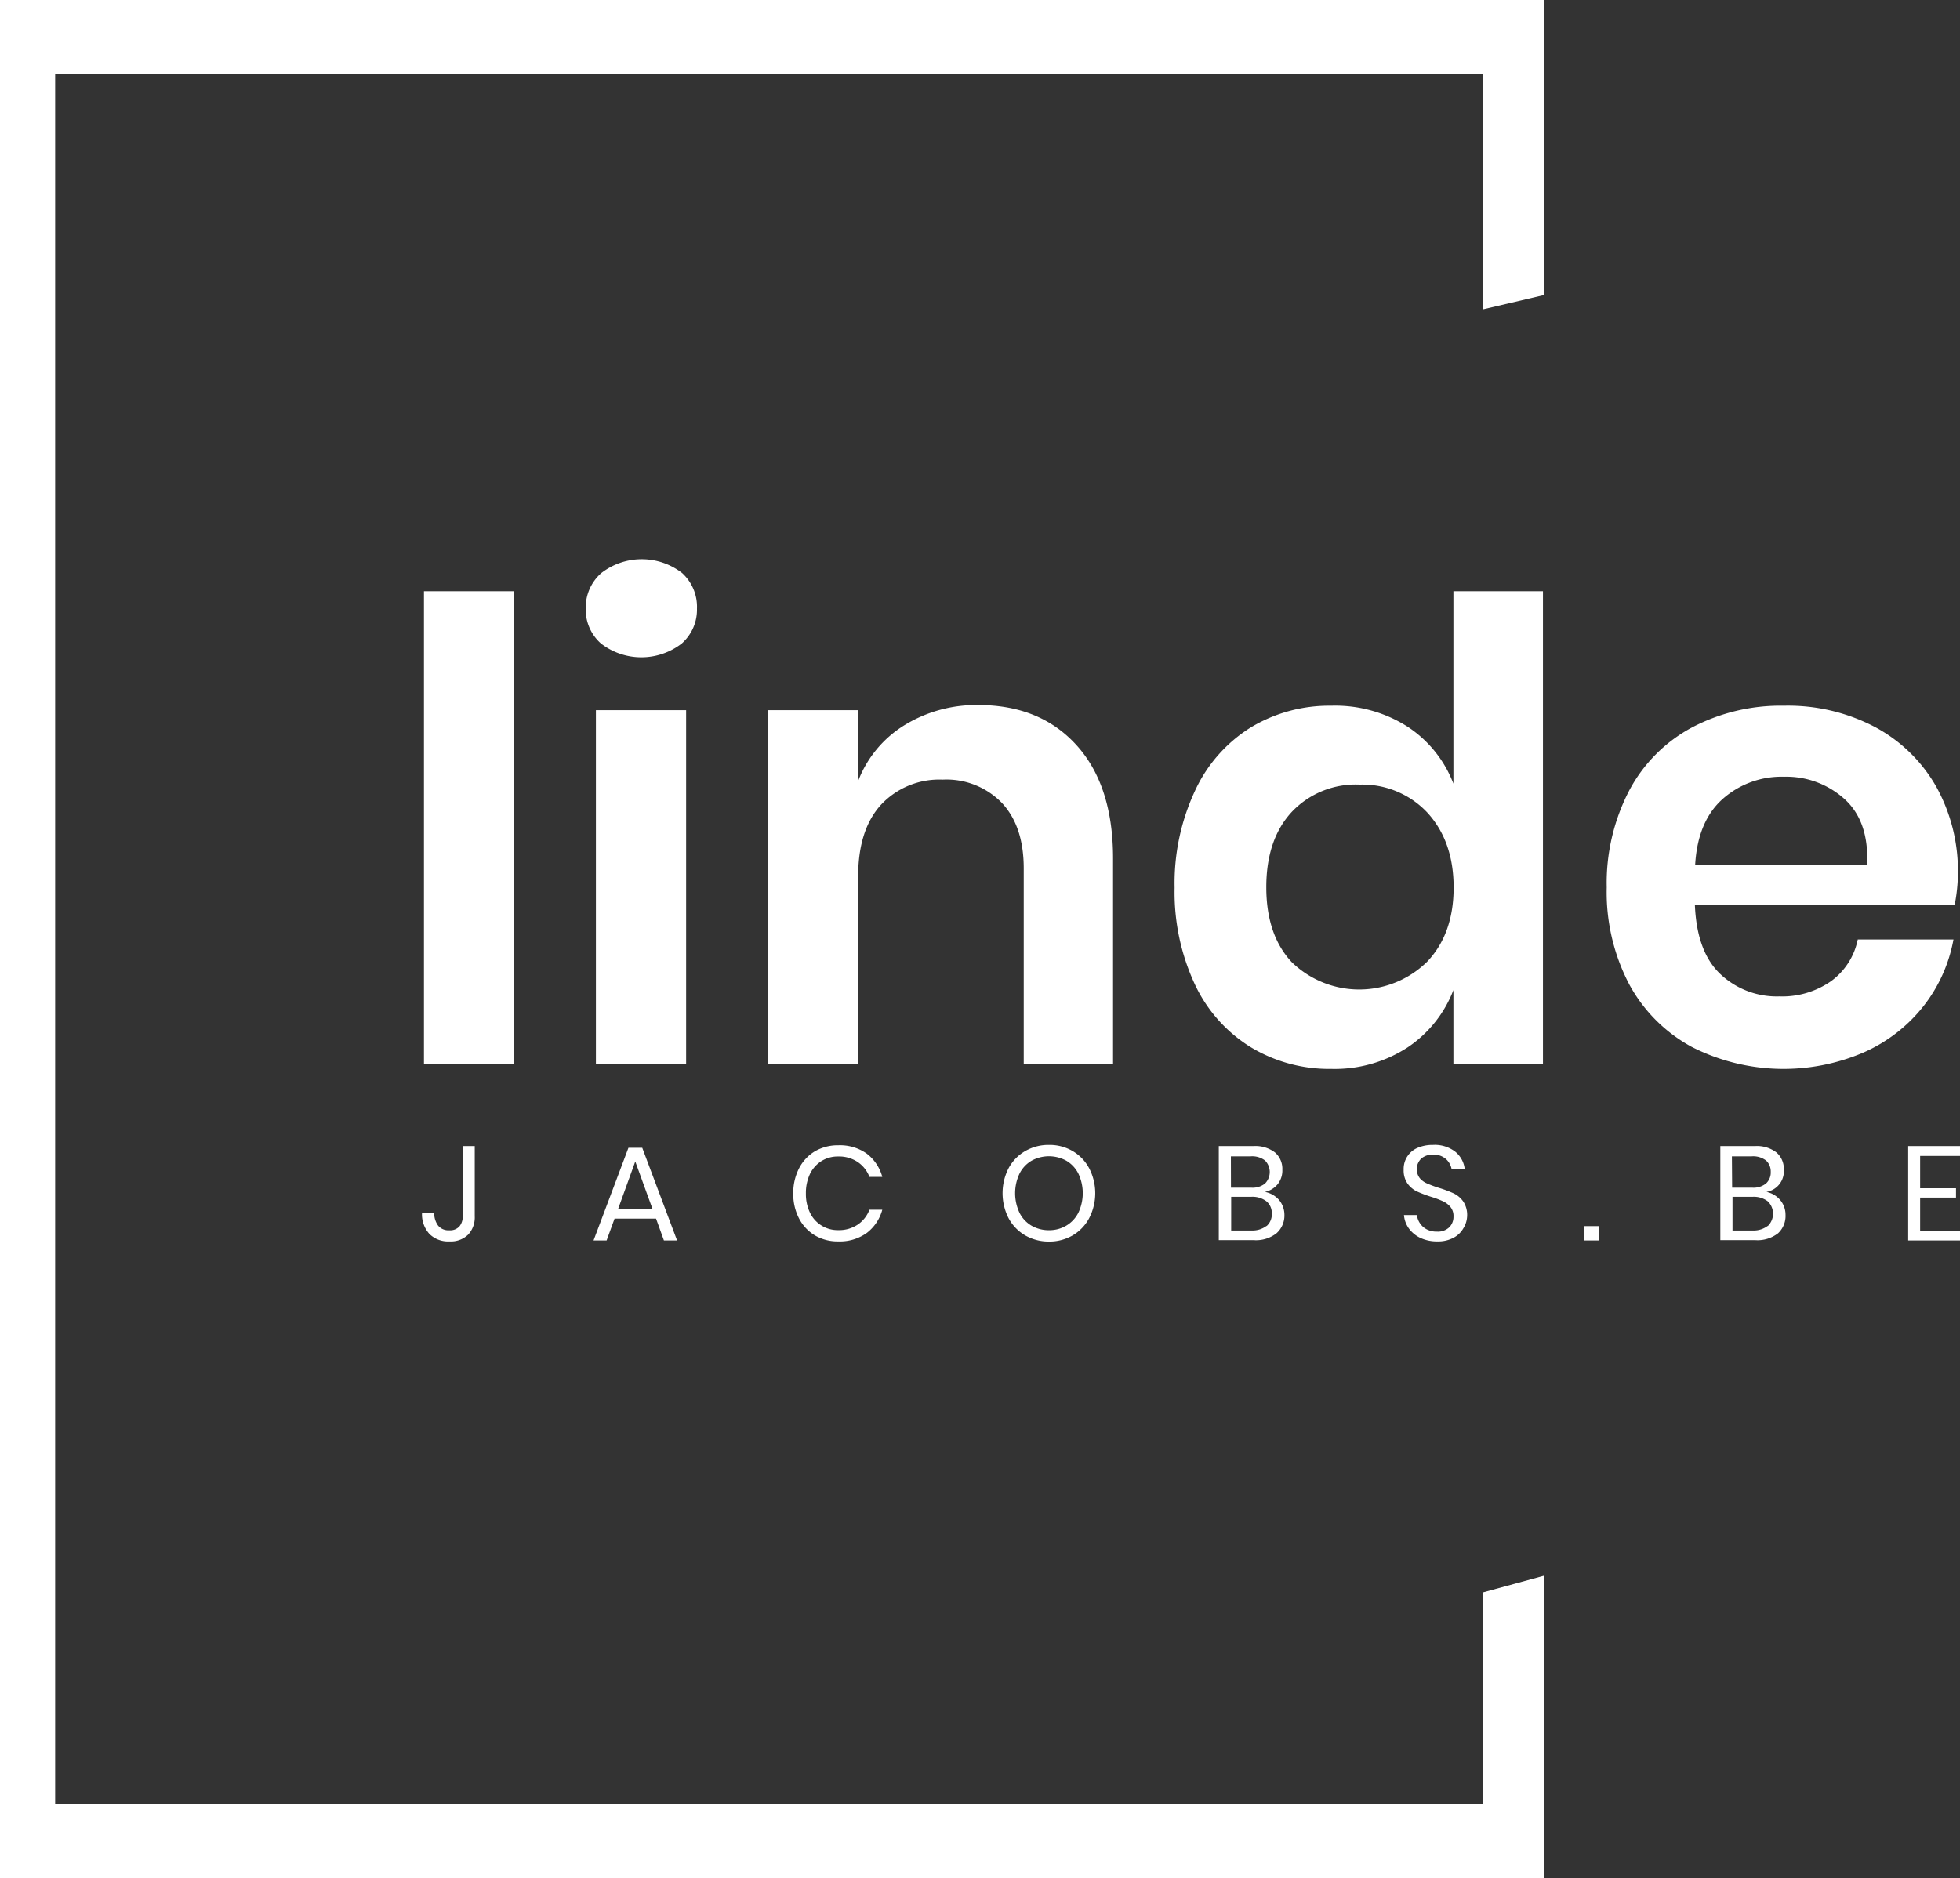 <?xml version="1.0" encoding="UTF-8"?> <svg xmlns="http://www.w3.org/2000/svg" viewBox="0 0 263.98 253"><rect x="0" y="0" width="263.98" height="253" fill="#333333" stroke="none"/><defs><style>.cls-1{fill:#fff;}</style></defs><title>logo-lindejacobs-wit</title><g id="Laag_2" data-name="Laag 2"><g id="Laag_1-2" data-name="Laag 1"><polygon class="cls-1" points="199.75 243 7.43 243 7.43 10 199.75 10 199.75 41.67 208 39.74 208 0 0 0 0 253 208 253 208 212.26 199.75 214.51 199.75 243"></polygon><path class="cls-1" d="M69.24,79.65v63.73H57.1V79.65Z"></path><path class="cls-1" d="M81,77.19a8.89,8.89,0,0,1,10.86,0A6.15,6.15,0,0,1,93.87,82a6.06,6.06,0,0,1-2.06,4.7,8.89,8.89,0,0,1-10.86,0A6.06,6.06,0,0,1,78.89,82,6.15,6.15,0,0,1,81,77.19ZM92.41,95.67v47.71H80.26V95.67Z"></path><path class="cls-1" d="M145,100.4q4.91,5.43,4.91,15.25v27.73H137.88V117q0-5.68-2.93-8.82a10.39,10.39,0,0,0-8-3.15,10.73,10.73,0,0,0-8.27,3.36q-3.09,3.36-3.1,9.65v25.32H103.43V95.67h12.14v9.56a15.24,15.24,0,0,1,6.25-7.54,18.53,18.53,0,0,1,10-2.71Q140.12,95,145,100.4Z"></path><path class="cls-1" d="M189.6,97.91a16,16,0,0,1,6.15,7.66V79.65h12.06v63.73H195.75v-10a16.33,16.33,0,0,1-6.15,7.71A18,18,0,0,1,179.3,144a20.43,20.43,0,0,1-10.85-2.93,19.81,19.81,0,0,1-7.53-8.48,29.39,29.39,0,0,1-2.72-13,29.45,29.45,0,0,1,2.72-13A19.81,19.81,0,0,1,168.45,98a20.52,20.52,0,0,1,10.85-2.93A18.13,18.13,0,0,1,189.6,97.91ZM174,109.36q-3.45,3.7-3.45,10.16T174,129.64a13.05,13.05,0,0,0,18.21-.08q3.57-3.75,3.57-10t-3.57-10.12a12,12,0,0,0-9.09-3.74A11.84,11.84,0,0,0,174,109.36Z"></path><path class="cls-1" d="M263.27,121.85h-35q.25,6.38,3.44,9.38a11.07,11.07,0,0,0,7.93,3,11.5,11.5,0,0,0,7-2.07,9.18,9.18,0,0,0,3.57-5.6H263.1a20.49,20.49,0,0,1-4.05,9,21.09,21.09,0,0,1-8,6.2,27.29,27.29,0,0,1-23.21-.73,20.89,20.89,0,0,1-8.44-8.48,26.72,26.72,0,0,1-3-13,27,27,0,0,1,3-13A20.53,20.53,0,0,1,227.88,98a25.7,25.7,0,0,1,12.4-2.93A25.16,25.16,0,0,1,252.64,98a20.7,20.7,0,0,1,8.18,8.05,23.43,23.43,0,0,1,2.88,11.67A22.74,22.74,0,0,1,263.27,121.85Zm-14.85-14.21a11.67,11.67,0,0,0-8.14-3,11.94,11.94,0,0,0-8.27,3q-3.36,3-3.7,8.87h23.16Q251.74,110.64,248.42,107.64Z"></path><path class="cls-1" d="M63.94,154.4v9.45a3.41,3.41,0,0,1-.89,2.48,3.34,3.34,0,0,1-2.5.91,3.58,3.58,0,0,1-2.71-1,3.93,3.93,0,0,1-1-2.86h1.64A2.81,2.81,0,0,0,59,165.1a1.77,1.77,0,0,0,1.5.64,1.68,1.68,0,0,0,1.39-.54,2.08,2.08,0,0,0,.43-1.35V154.4Z"></path><path class="cls-1" d="M88.36,164.17H82.77l-1.07,2.94H79.94l4.7-12.48H86.5l4.69,12.48H89.42Zm-.47-1.28-2.33-6.42-2.32,6.42Z"></path><path class="cls-1" d="M116.74,155.42a5.81,5.81,0,0,1,2.09,3.13H117.1a4.23,4.23,0,0,0-1.57-2,4.52,4.52,0,0,0-2.65-.75,4.15,4.15,0,0,0-2.22.6,4.23,4.23,0,0,0-1.56,1.73,6,6,0,0,0-.56,2.65,5.8,5.8,0,0,0,.56,2.61,4.14,4.14,0,0,0,1.56,1.72,4.07,4.07,0,0,0,2.22.61,4.52,4.52,0,0,0,2.65-.75,4.23,4.23,0,0,0,1.57-2h1.73a5.85,5.85,0,0,1-2.09,3.13,6.21,6.21,0,0,1-3.84,1.14,6,6,0,0,1-3.16-.82,5.68,5.68,0,0,1-2.13-2.29,7.12,7.12,0,0,1-.77-3.34,7.26,7.26,0,0,1,.77-3.38,5.7,5.7,0,0,1,2.13-2.3,6.12,6.12,0,0,1,3.16-.82A6.21,6.21,0,0,1,116.74,155.42Z"></path><path class="cls-1" d="M144.47,155.07a5.88,5.88,0,0,1,2.22,2.31,7.31,7.31,0,0,1,0,6.73,5.9,5.9,0,0,1-2.22,2.32,6.24,6.24,0,0,1-3.19.83,6.33,6.33,0,0,1-3.2-.83,5.88,5.88,0,0,1-2.24-2.32,7.39,7.39,0,0,1,0-6.73,5.86,5.86,0,0,1,2.24-2.31,6.24,6.24,0,0,1,3.2-.83A6.15,6.15,0,0,1,144.47,155.07Zm-5.54,1.3a4.2,4.2,0,0,0-1.62,1.74,6.18,6.18,0,0,0,0,5.27,4.14,4.14,0,0,0,1.62,1.74,4.62,4.62,0,0,0,2.35.61,4.5,4.5,0,0,0,2.34-.62,4.26,4.26,0,0,0,1.62-1.74,6.16,6.16,0,0,0,0-5.26,4.2,4.2,0,0,0-1.62-1.74,4.88,4.88,0,0,0-4.69,0Z"></path><path class="cls-1" d="M172.26,161.65a3.11,3.11,0,0,1,.73,2,3.2,3.2,0,0,1-1.06,2.49,4.48,4.48,0,0,1-3.06.93h-4.72V154.4h4.65a4.36,4.36,0,0,1,2.91.85,2.89,2.89,0,0,1,1,2.32,2.93,2.93,0,0,1-.66,2,3,3,0,0,1-1.69,1A3.36,3.36,0,0,1,172.26,161.65ZM165.79,160h2.74a2.69,2.69,0,0,0,1.85-.56,2.21,2.21,0,0,0,0-3.1,2.85,2.85,0,0,0-1.93-.56h-2.67Zm4.79,5.18a2.09,2.09,0,0,0,.71-1.68,2.05,2.05,0,0,0-.73-1.67,3.11,3.11,0,0,0-2-.6h-2.74v4.54h2.78A3.11,3.11,0,0,0,170.58,165.15Z"></path><path class="cls-1" d="M197.08,165.49a3.22,3.22,0,0,1-1.32,1.26,4.39,4.39,0,0,1-2.18.49,5.23,5.23,0,0,1-2.25-.46,4.07,4.07,0,0,1-1.56-1.26,3.61,3.61,0,0,1-.68-1.83h1.75a2.37,2.37,0,0,0,.37,1.05,2.46,2.46,0,0,0,.9.85,2.84,2.84,0,0,0,1.42.33,2.23,2.23,0,0,0,1.65-.57,2,2,0,0,0,.58-1.48,1.89,1.89,0,0,0-.4-1.26,2.86,2.86,0,0,0-1-.77,12.67,12.67,0,0,0-1.62-.61,17.24,17.24,0,0,1-1.94-.74,3.39,3.39,0,0,1-1.24-1.06,3.1,3.1,0,0,1-.51-1.86,3.07,3.07,0,0,1,1.84-2.92,5.08,5.08,0,0,1,2.1-.41,4.51,4.51,0,0,1,3,.91,3.5,3.5,0,0,1,1.28,2.32h-1.77a2.36,2.36,0,0,0-.77-1.34,2.47,2.47,0,0,0-1.72-.58,2.33,2.33,0,0,0-1.58.52,2,2,0,0,0-.21,2.65,2.64,2.64,0,0,0,1,.72,15.78,15.78,0,0,0,1.59.59,15.62,15.62,0,0,1,2,.75,3.39,3.39,0,0,1,1.27,1.09,3.27,3.27,0,0,1,.52,1.94A3.36,3.36,0,0,1,197.08,165.49Z"></path><path class="cls-1" d="M215.35,165.18v1.93h-2v-1.93Z"></path><path class="cls-1" d="M239.75,161.65a3.06,3.06,0,0,1,.73,2,3.19,3.19,0,0,1-1,2.49,4.5,4.5,0,0,1-3.06.93h-4.72V154.4h4.65a4.33,4.33,0,0,1,2.9.85,2.89,2.89,0,0,1,1,2.32,2.82,2.82,0,0,1-2.34,3A3.3,3.3,0,0,1,239.75,161.65ZM233.29,160H236a2.71,2.71,0,0,0,1.85-.56,2,2,0,0,0,.64-1.57,2,2,0,0,0-.63-1.53,2.87,2.87,0,0,0-1.93-.56h-2.67Zm4.79,5.18a2.31,2.31,0,0,0,0-3.35,3.13,3.13,0,0,0-2-.6h-2.74v4.54h2.77A3.12,3.12,0,0,0,238.08,165.15Z"></path><path class="cls-1" d="M258.61,155.73v4.35h4.83v1.26h-4.83v4.44H264v1.33h-7V154.4h7v1.33Z"></path></g></g></svg> 